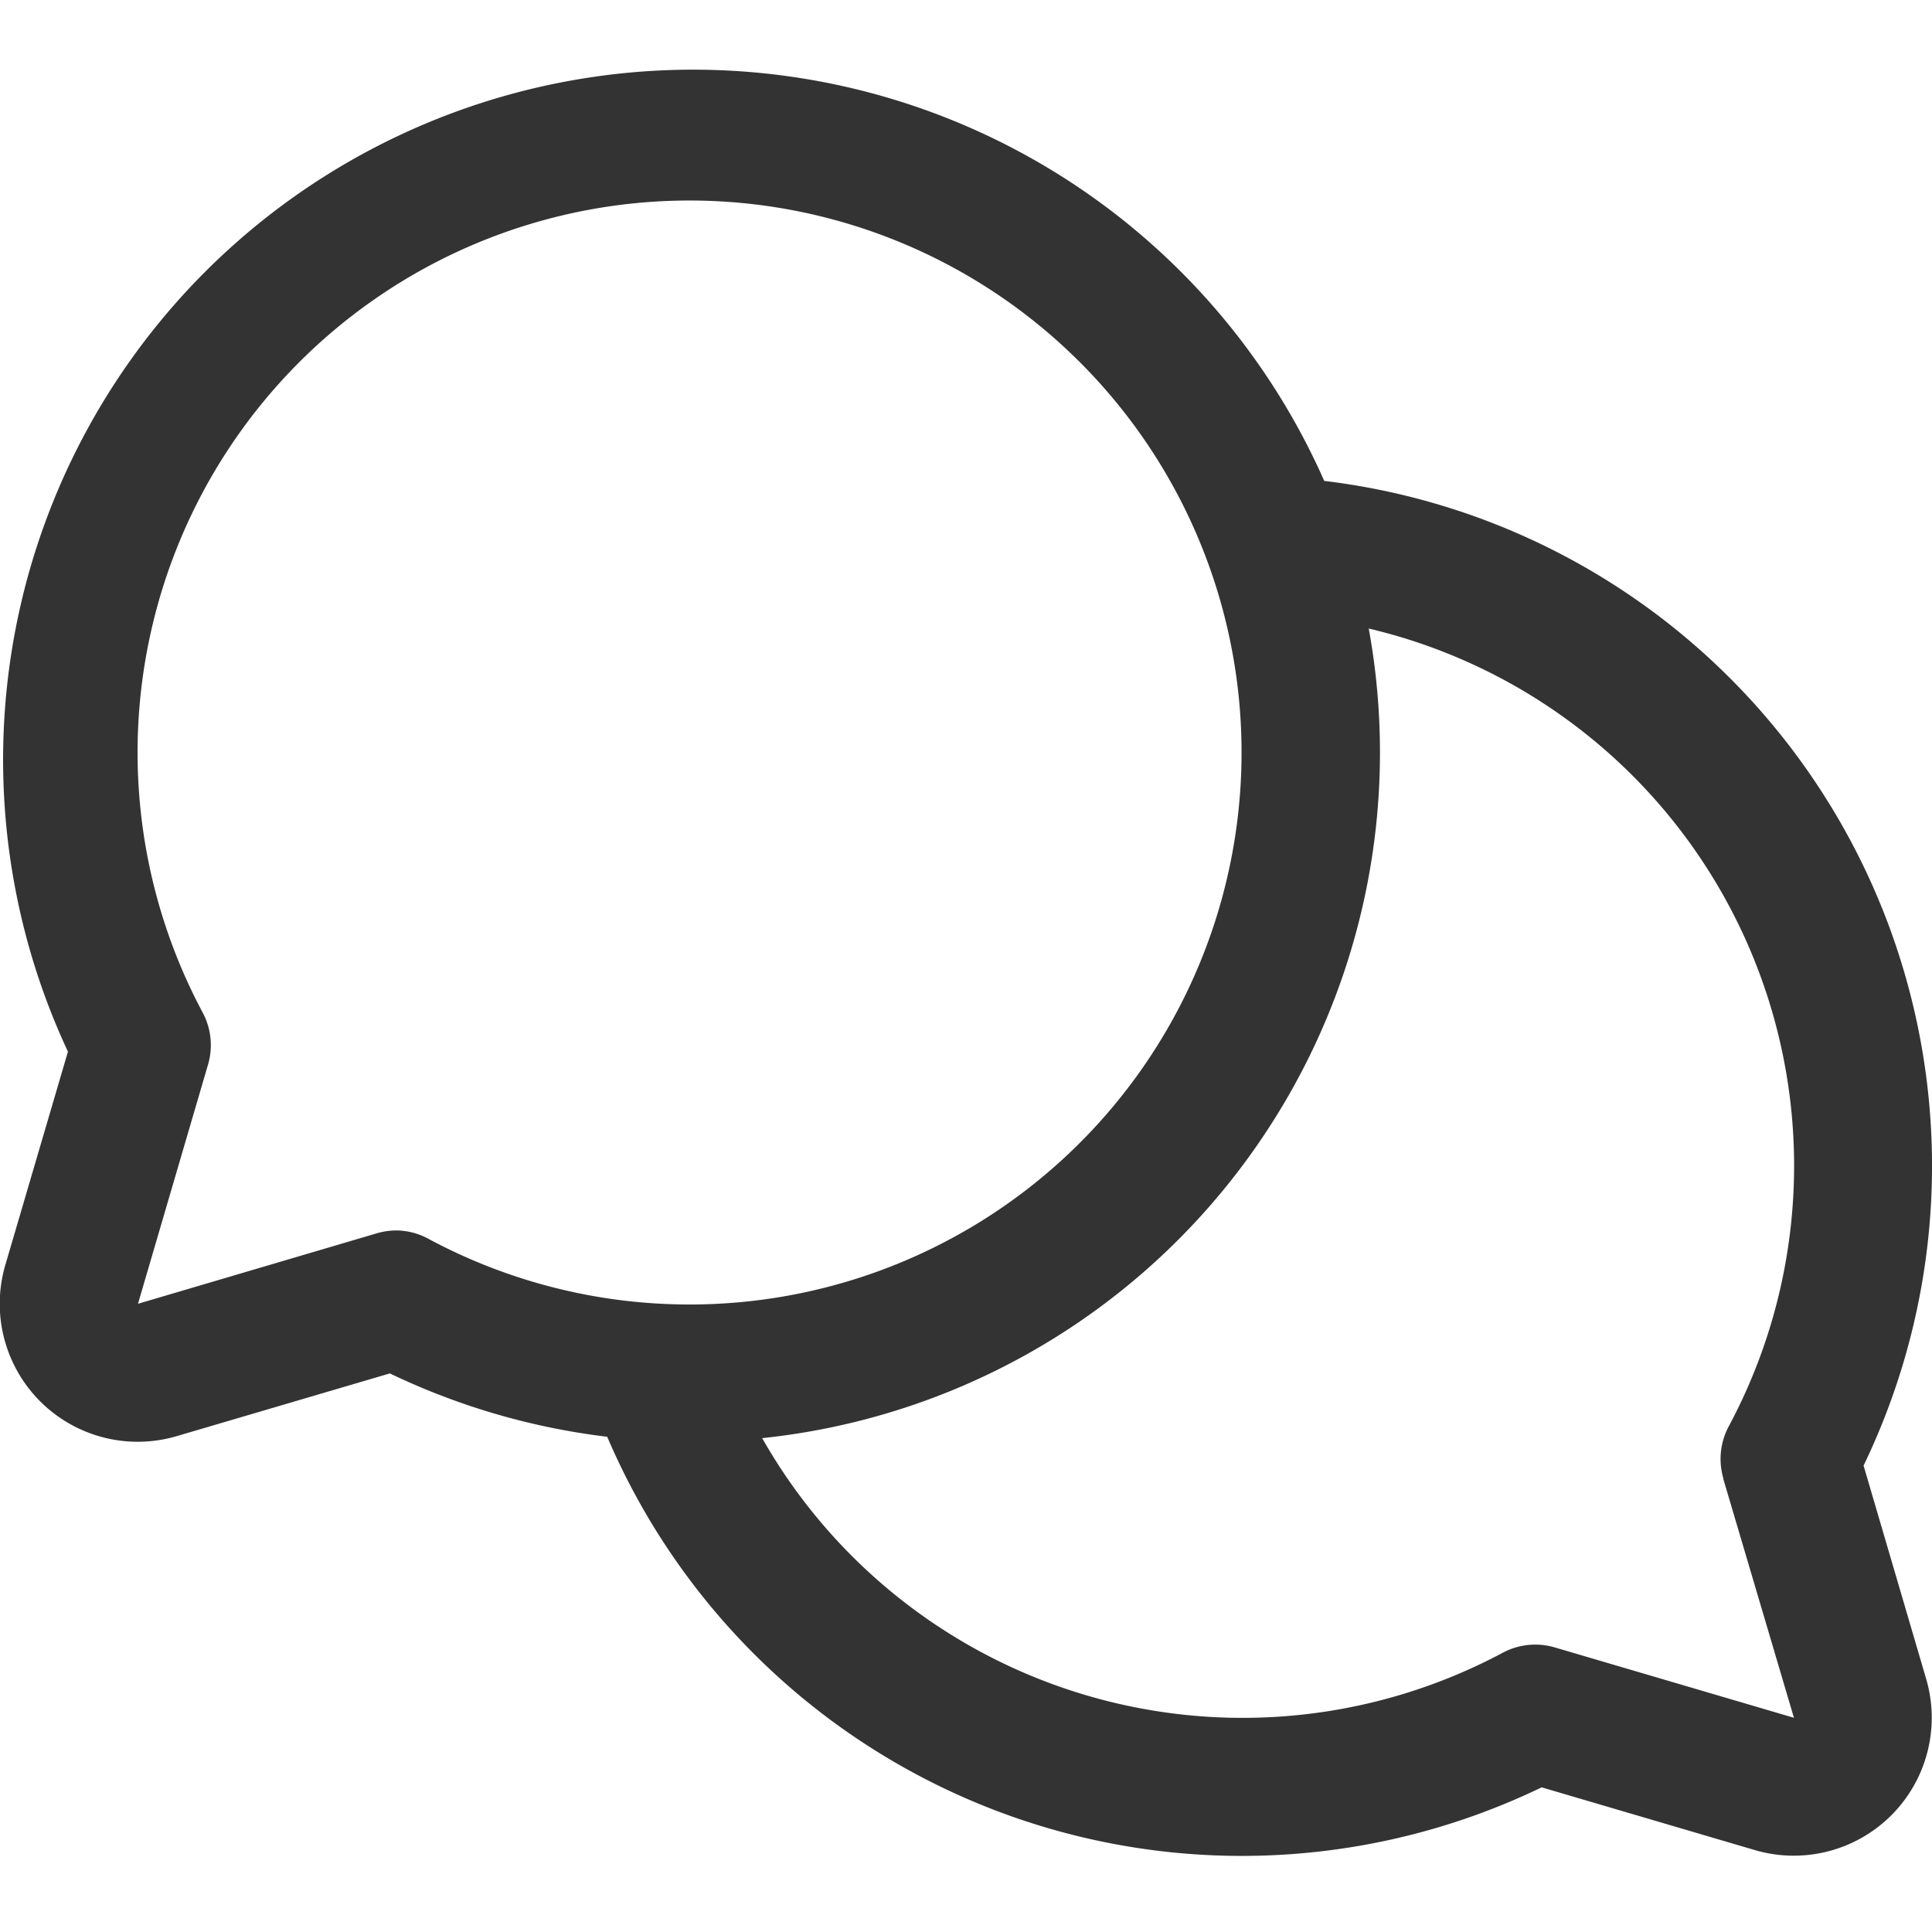 <svg xmlns="http://www.w3.org/2000/svg" xmlns:xlink="http://www.w3.org/1999/xlink" width="24" height="24" viewBox="0 0 24 24">
  <defs>
    <clipPath id="clip-path">
      <rect id="長方形_9333" data-name="長方形 9333" width="24" height="24" transform="translate(24 20)" fill="#333"/>
    </clipPath>
  </defs>
  <g id="マスクグループ_364" data-name="マスクグループ 364" transform="translate(-24 -20)" clip-path="url(#clip-path)">
    <path id="chats-circle" d="M24.865,20.01a8.571,8.571,0,0,0-6.7-12.232,8.571,8.571,0,1,0-15.606,7.09l-.777,2.647a1.714,1.714,0,0,0,2.129,2.129l2.647-.779a8.613,8.613,0,0,0,2.7.787,8.571,8.571,0,0,0,11.608,4.355l2.647.779a1.714,1.714,0,0,0,2.129-2.128ZM6.643,17.089a.887.887,0,0,0-.242.034L3.429,18,4.3,15.026a.857.857,0,0,0-.067-.643A6.857,6.857,0,1,1,7.05,17.2.857.857,0,0,0,6.643,17.089ZM23.12,20.167,24,23.143l-2.974-.875a.857.857,0,0,0-.643.067,6.862,6.862,0,0,1-9.2-2.666A8.564,8.564,0,0,0,18.718,9.612a6.857,6.857,0,0,1,4.473,9.909.857.857,0,0,0-.068.647Z" transform="translate(22.285 18.196)" fill="#333"/>
  </g>
</svg>
